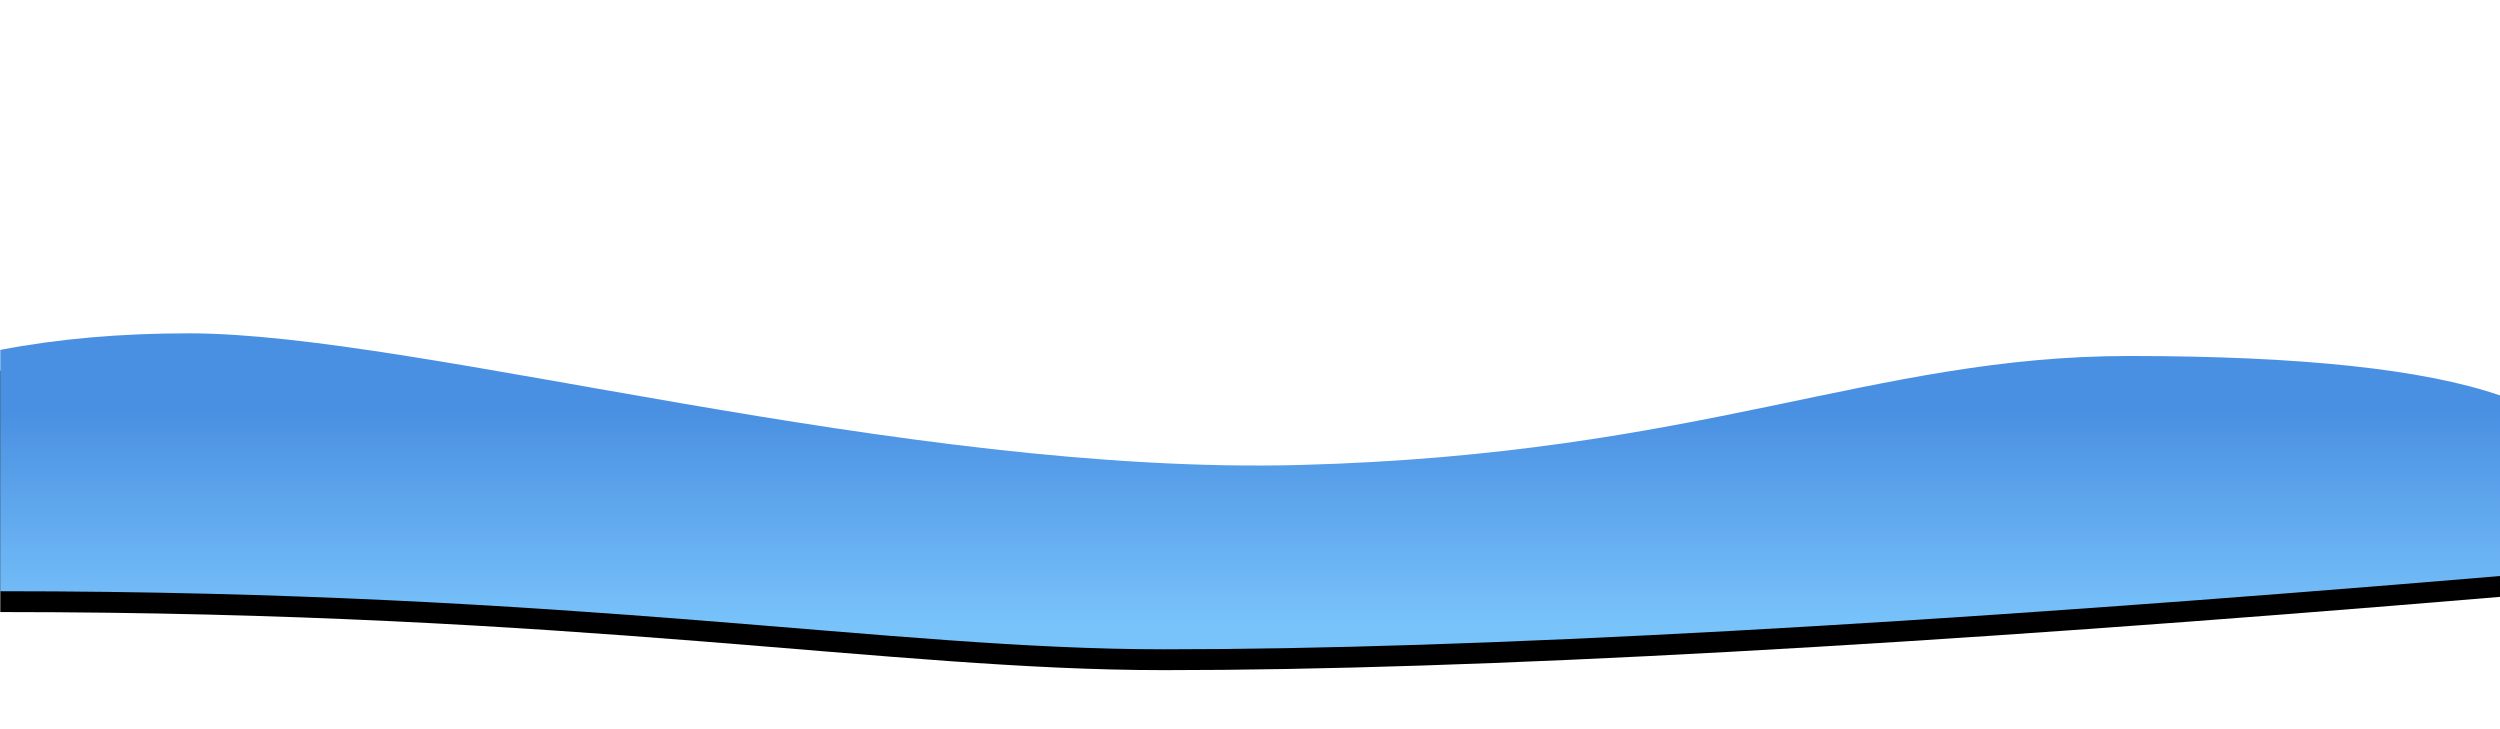 <?xml version="1.0" encoding="UTF-8"?>
<svg width="1440px" height="420px" viewBox="0 0 1440 420" version="1.1" xmlns="http://www.w3.org/2000/svg" xmlns:xlink="http://www.w3.org/1999/xlink">
    <!-- Generator: Sketch 54.1 (76490) - https://sketchapp.com -->
    <title>Group 10</title>
    <desc>Created with Sketch.</desc>
    <defs>
        <linearGradient x1="50%" y1="25.089%" x2="50%" y2="92.447%" id="linearGradient-1">
            <stop stop-color="#4A90E2" offset="0%"></stop>
            <stop stop-color="#79C3FB" offset="100%"></stop>
        </linearGradient>
        <path d="M1.34127076e-13,329.547 C336.906,329.547 511.955,363 670.331,363 C848.393,363 1104.893,348.932 1439.831,320.797 L1439.831,216.775 C1395.92,201.624 1324.717,194.049 1226.221,194.049 C1078.478,194.049 979.784,250.554 749.394,256.807 C519.004,263.06 241.455,181.195 109.131,181.001 C69.74,180.943 33.363,184.122 1.13686838e-13,190.536" id="path-2"></path>
        <filter x="-4.0%" y="-24.7%" width="107.9%" height="162.6%" filterUnits="objectBoundingBox" id="filter-3">
            <feOffset dx="0" dy="12" in="SourceAlpha" result="shadowOffsetOuter1"></feOffset>
            <feGaussianBlur stdDeviation="17" in="shadowOffsetOuter1" result="shadowBlurOuter1"></feGaussianBlur>
            <feColorMatrix values="0 0 0 0 0.003   0 0 0 0 0.18   0 0 0 0 0.422  0 0 0 0.426 0" type="matrix" in="shadowBlurOuter1"></feColorMatrix>
        </filter>
        <linearGradient x1="50%" y1="0%" x2="50%" y2="100%" id="linearGradient-4">
            <stop stop-color="#E14837" offset="0%"></stop>
            <stop stop-color="#ED7856" offset="100%"></stop>
        </linearGradient>
        <linearGradient x1="50%" y1="0%" x2="50%" y2="100%" id="linearGradient-5">
            <stop stop-color="#F6CA41" offset="0%"></stop>
            <stop stop-color="#D4B53D" offset="79.431%"></stop>
            <stop stop-color="#CBB03C" offset="100%"></stop>
        </linearGradient>
        <linearGradient x1="50%" y1="0%" x2="61.668%" y2="97.393%" id="linearGradient-6">
            <stop stop-color="#C52B1E" offset="0%"></stop>
            <stop stop-color="#CB2E17" offset="100%"></stop>
        </linearGradient>
        <linearGradient x1="59.226%" y1="7.008%" x2="50%" y2="100%" id="linearGradient-7">
            <stop stop-color="#FAAF3A" offset="0%"></stop>
            <stop stop-color="#D2842D" offset="100%"></stop>
        </linearGradient>
        <polygon id="path-8" points="156.364 0 9.903 257.499 126.046 286.587 143.601 286.587"></polygon>
        <filter x="-16.4%" y="-7.7%" width="128.7%" height="114.7%" filterUnits="objectBoundingBox" id="filter-9">
            <feOffset dx="-3" dy="-1" in="SourceAlpha" result="shadowOffsetOuter1"></feOffset>
            <feGaussianBlur stdDeviation="6.5" in="shadowOffsetOuter1" result="shadowBlurOuter1"></feGaussianBlur>
            <feColorMatrix values="0 0 0 0 0.371   0 0 0 0 0.319   0 0 0 0 0.041  0 0 0 0.244 0" type="matrix" in="shadowBlurOuter1"></feColorMatrix>
        </filter>
        <filter x="-4.5%" y="-11.5%" width="109.1%" height="123.3%" filterUnits="objectBoundingBox" id="filter-10">
            <feOffset dx="0" dy="-4" in="SourceAlpha" result="shadowOffsetOuter1"></feOffset>
            <feGaussianBlur stdDeviation="3.5" in="shadowOffsetOuter1" result="shadowBlurOuter1"></feGaussianBlur>
            <feColorMatrix values="0 0 0 0 0.593   0 0 0 0 0.113   0 0 0 0 0.113  0 0 0 0.266 0" type="matrix" in="shadowBlurOuter1" result="shadowMatrixOuter1"></feColorMatrix>
            <feMerge>
                <feMergeNode in="shadowMatrixOuter1"></feMergeNode>
                <feMergeNode in="SourceGraphic"></feMergeNode>
            </feMerge>
        </filter>
        <linearGradient x1="14.149%" y1="2.429%" x2="50%" y2="100%" id="linearGradient-11">
            <stop stop-color="#EB5C70" offset="0%"></stop>
            <stop stop-color="#DF5564" offset="100%"></stop>
        </linearGradient>
        <linearGradient x1="66.895%" y1="36.283%" x2="4.998%" y2="66.164%" id="linearGradient-12">
            <stop stop-color="#CF4559" offset="0%"></stop>
            <stop stop-color="#C3435A" offset="100%"></stop>
        </linearGradient>
        <linearGradient x1="103.287%" y1="37.821%" x2="50%" y2="68.135%" id="linearGradient-13">
            <stop stop-color="#B5303B" offset="0%"></stop>
            <stop stop-color="#B73748" offset="100%"></stop>
        </linearGradient>
        <linearGradient x1="50%" y1="0%" x2="50%" y2="100%" id="linearGradient-14">
            <stop stop-color="#782329" offset="0%"></stop>
            <stop stop-color="#A52A36" offset="100%"></stop>
        </linearGradient>
        <linearGradient x1="9.039%" y1="41.58%" x2="71.899%" y2="38.981%" id="linearGradient-15">
            <stop stop-color="#A02730" offset="0%"></stop>
            <stop stop-color="#B7364B" offset="100%"></stop>
        </linearGradient>
        <polygon id="path-16" points="2.048 11.712 16.645 29.001 26.638 21.482 13.71 -7.10542736e-15 0 9.529"></polygon>
        <filter x="-33.8%" y="-20.7%" width="167.6%" height="162.1%" filterUnits="objectBoundingBox" id="filter-17">
            <feOffset dx="0" dy="3" in="SourceAlpha" result="shadowOffsetOuter1"></feOffset>
            <feGaussianBlur stdDeviation="2.5" in="shadowOffsetOuter1" result="shadowBlurOuter1"></feGaussianBlur>
            <feColorMatrix values="0 0 0 0 0   0 0 0 0 0   0 0 0 0 0  0 0 0 0.403 0" type="matrix" in="shadowBlurOuter1"></feColorMatrix>
        </filter>
        <polygon id="path-18" points="62.94 17.265 77.537 34.554 87.53 27.036 74.601 5.553 60.892 15.082"></polygon>
        <filter x="-33.8%" y="-20.7%" width="167.6%" height="162.1%" filterUnits="objectBoundingBox" id="filter-19">
            <feOffset dx="0" dy="3" in="SourceAlpha" result="shadowOffsetOuter1"></feOffset>
            <feGaussianBlur stdDeviation="2.5" in="shadowOffsetOuter1" result="shadowBlurOuter1"></feGaussianBlur>
            <feColorMatrix values="0 0 0 0 0   0 0 0 0 0   0 0 0 0 0  0 0 0 0.403 0" type="matrix" in="shadowBlurOuter1"></feColorMatrix>
        </filter>
        <polygon id="path-20" points="2.048 11.712 16.645 29.001 26.638 21.482 13.71 -7.10542736e-15 0 9.529"></polygon>
        <filter x="-33.8%" y="-20.7%" width="167.6%" height="162.1%" filterUnits="objectBoundingBox" id="filter-21">
            <feOffset dx="0" dy="3" in="SourceAlpha" result="shadowOffsetOuter1"></feOffset>
            <feGaussianBlur stdDeviation="2.5" in="shadowOffsetOuter1" result="shadowBlurOuter1"></feGaussianBlur>
            <feColorMatrix values="0 0 0 0 0   0 0 0 0 0   0 0 0 0 0  0 0 0 0.403 0" type="matrix" in="shadowBlurOuter1"></feColorMatrix>
        </filter>
        <polygon id="path-22" points="62.94 17.265 77.537 34.554 87.53 27.036 74.601 5.553 60.892 15.082"></polygon>
        <filter x="-33.8%" y="-20.7%" width="167.6%" height="162.1%" filterUnits="objectBoundingBox" id="filter-23">
            <feOffset dx="0" dy="3" in="SourceAlpha" result="shadowOffsetOuter1"></feOffset>
            <feGaussianBlur stdDeviation="2.5" in="shadowOffsetOuter1" result="shadowBlurOuter1"></feGaussianBlur>
            <feColorMatrix values="0 0 0 0 0   0 0 0 0 0   0 0 0 0 0  0 0 0 0.403 0" type="matrix" in="shadowBlurOuter1"></feColorMatrix>
        </filter>
    </defs>
    <g id="Page-1" stroke="none" stroke-width="1" fill="none" fill-rule="evenodd">
        <g id="Curious-Kids-Club-About-Copy-2" transform="translate(0, -1598)">
            <g id="Group-9" transform="translate(-1, 1609)">
                <g id="Group-10" transform="translate(1.169, 0)">
                    <g id="Path-4-Copy">
                        <use fill="black" fill-opacity="1" filter="url(#filter-3)" xlink:href="#path-2"></use>
                        <use fill="url(#linearGradient-1)" fill-rule="evenodd" xlink:href="#path-2"></use>
                    </g>
                </g>
            </g>
        </g>
    </g>
</svg>